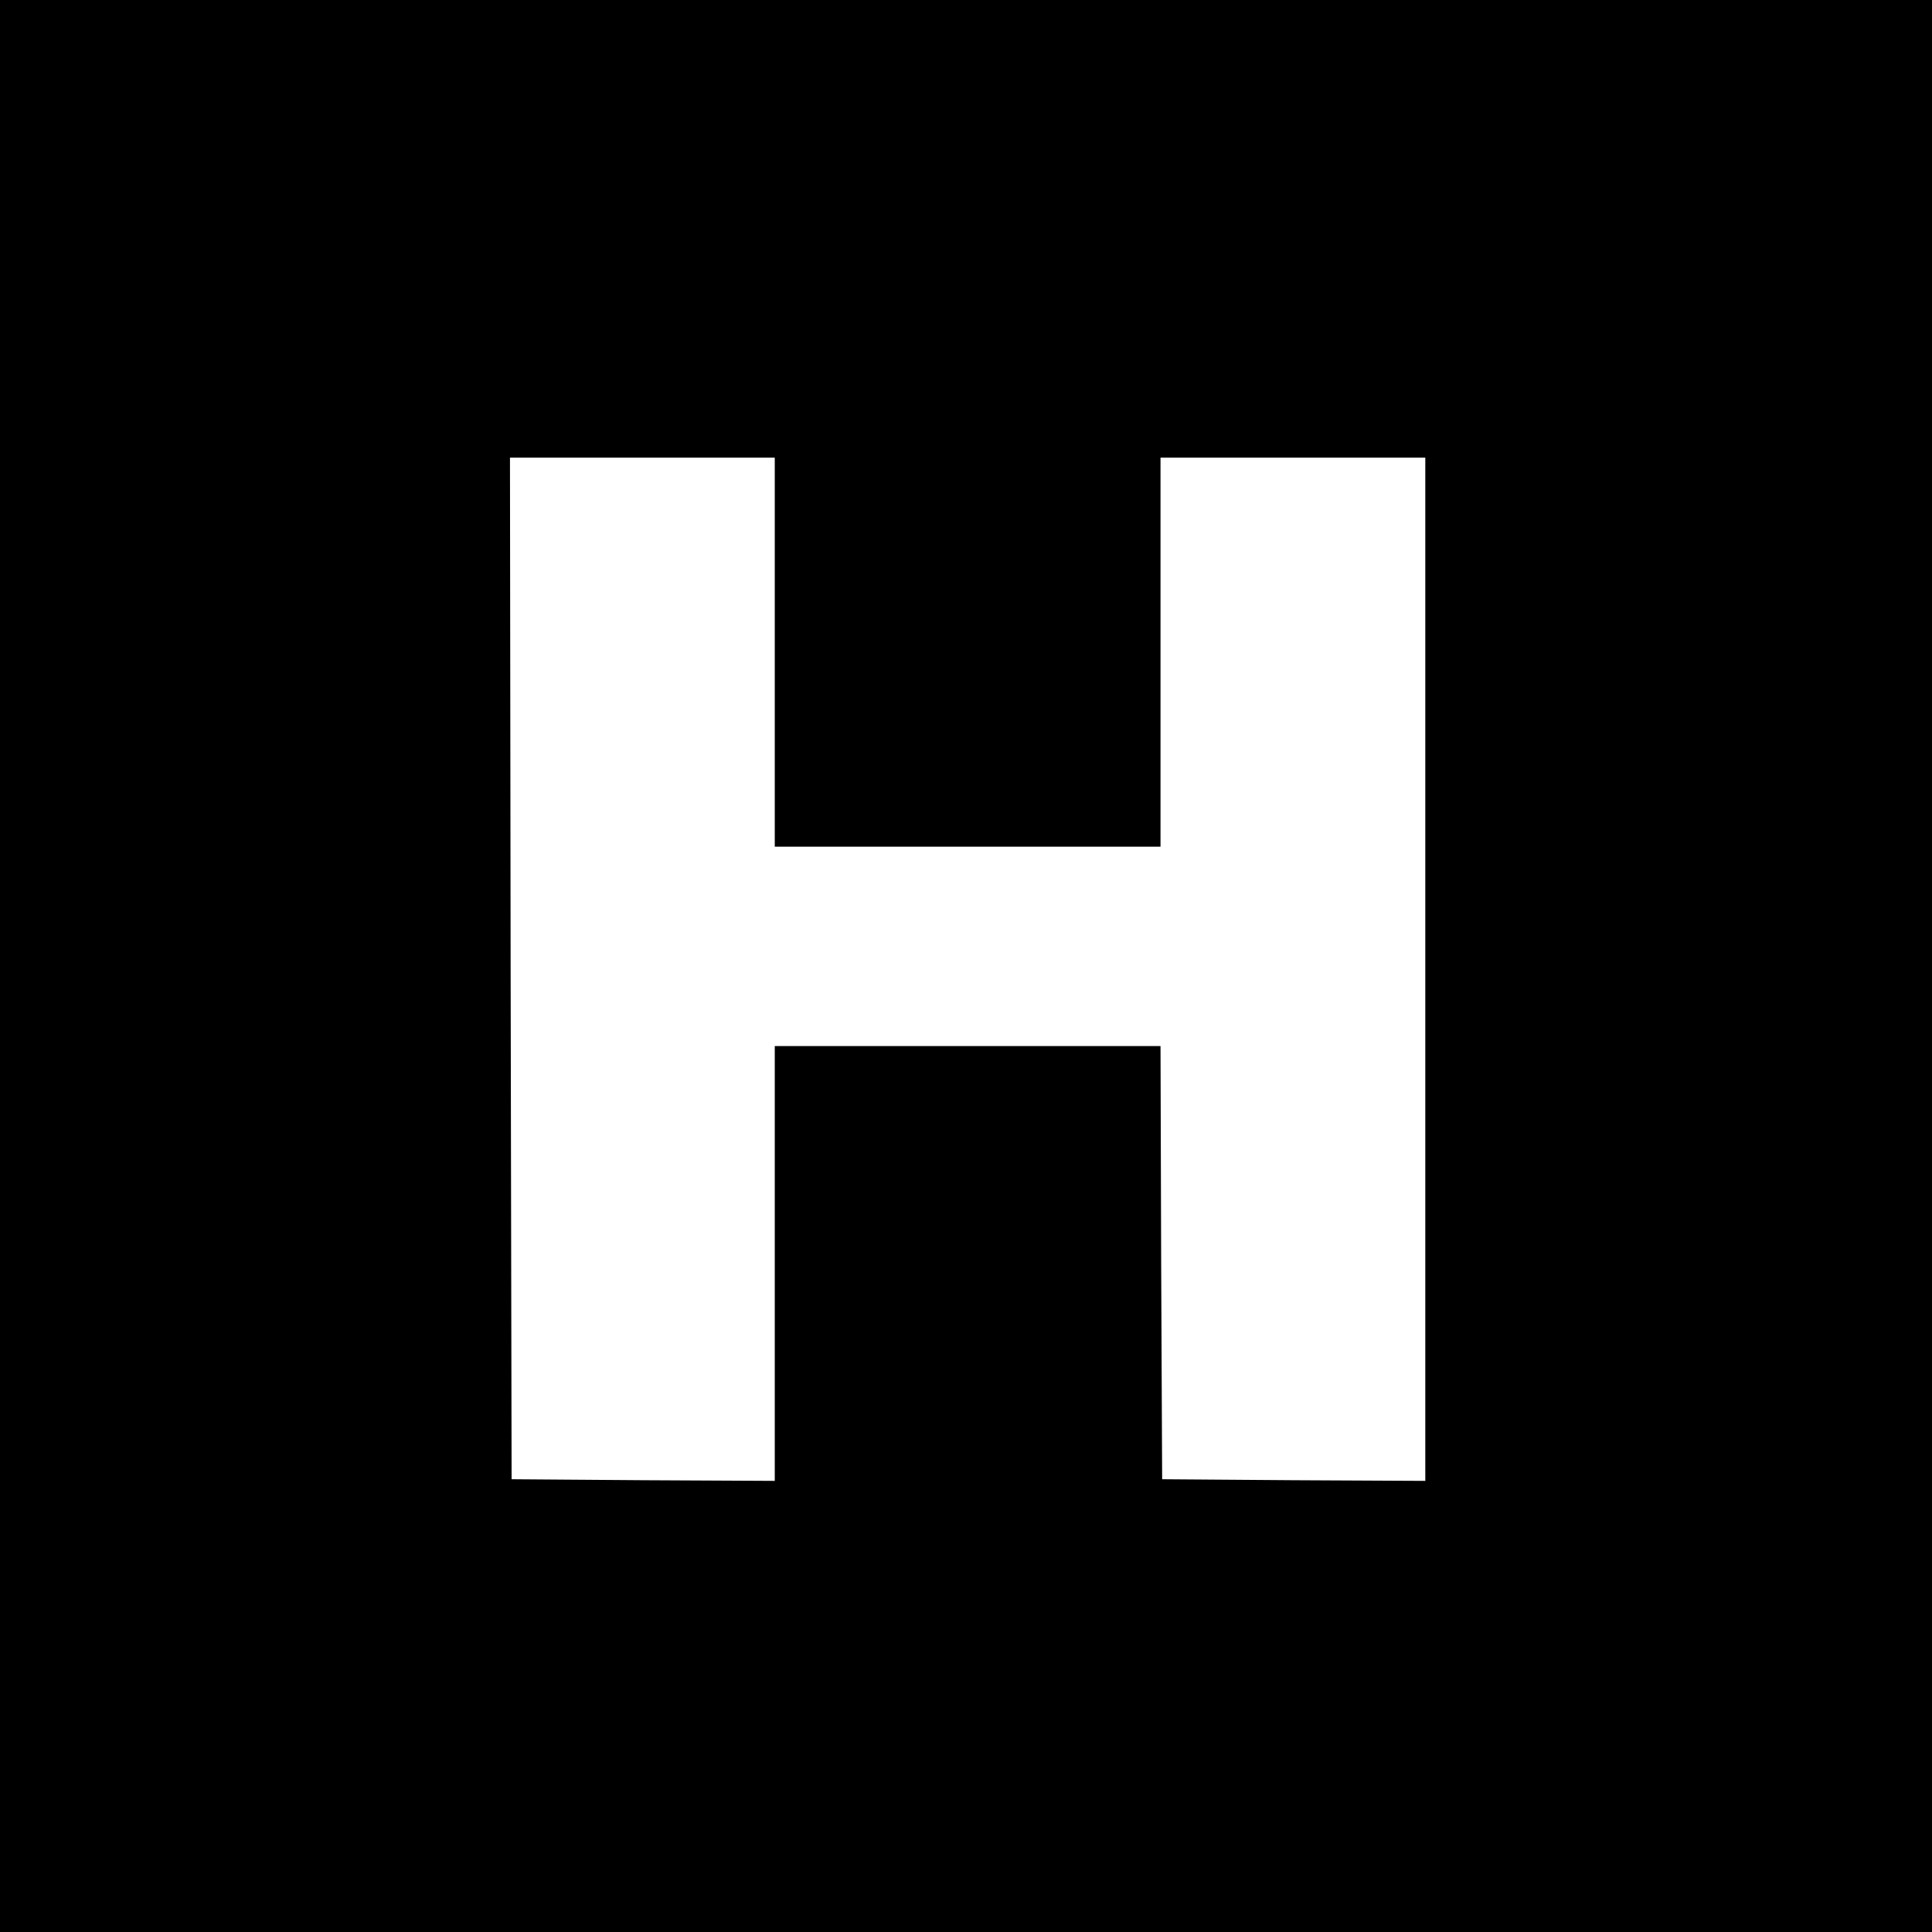 <?xml version="1.0" standalone="no"?>
<!DOCTYPE svg PUBLIC "-//W3C//DTD SVG 20010904//EN"
 "http://www.w3.org/TR/2001/REC-SVG-20010904/DTD/svg10.dtd">
<svg version="1.0" xmlns="http://www.w3.org/2000/svg"
 width="591pt" height="591pt" viewBox="0 0 591 591"
 preserveAspectRatio="xMidYMid meet">
<g transform="translate(0,591) scale(0.1,-0.1)"
fill="#000000" stroke="none">
<path d="M0 2955 l0 -2955 2955 0 2955 0 0 2955 0 2955 -2955 0 -2955 0 0
-2955z m2370 960 l0 -595 590 0 590 0 0 595 0 595 405 0 405 0 0 -1565 0
-1565 -402 2 -403 3 -3 663 -2 662 -590 0 -590 0 0 -665 0 -665 -402 2 -403 3
-3 1563 -2 1562 405 0 405 0 0 -595z"/>
</g>
</svg>
